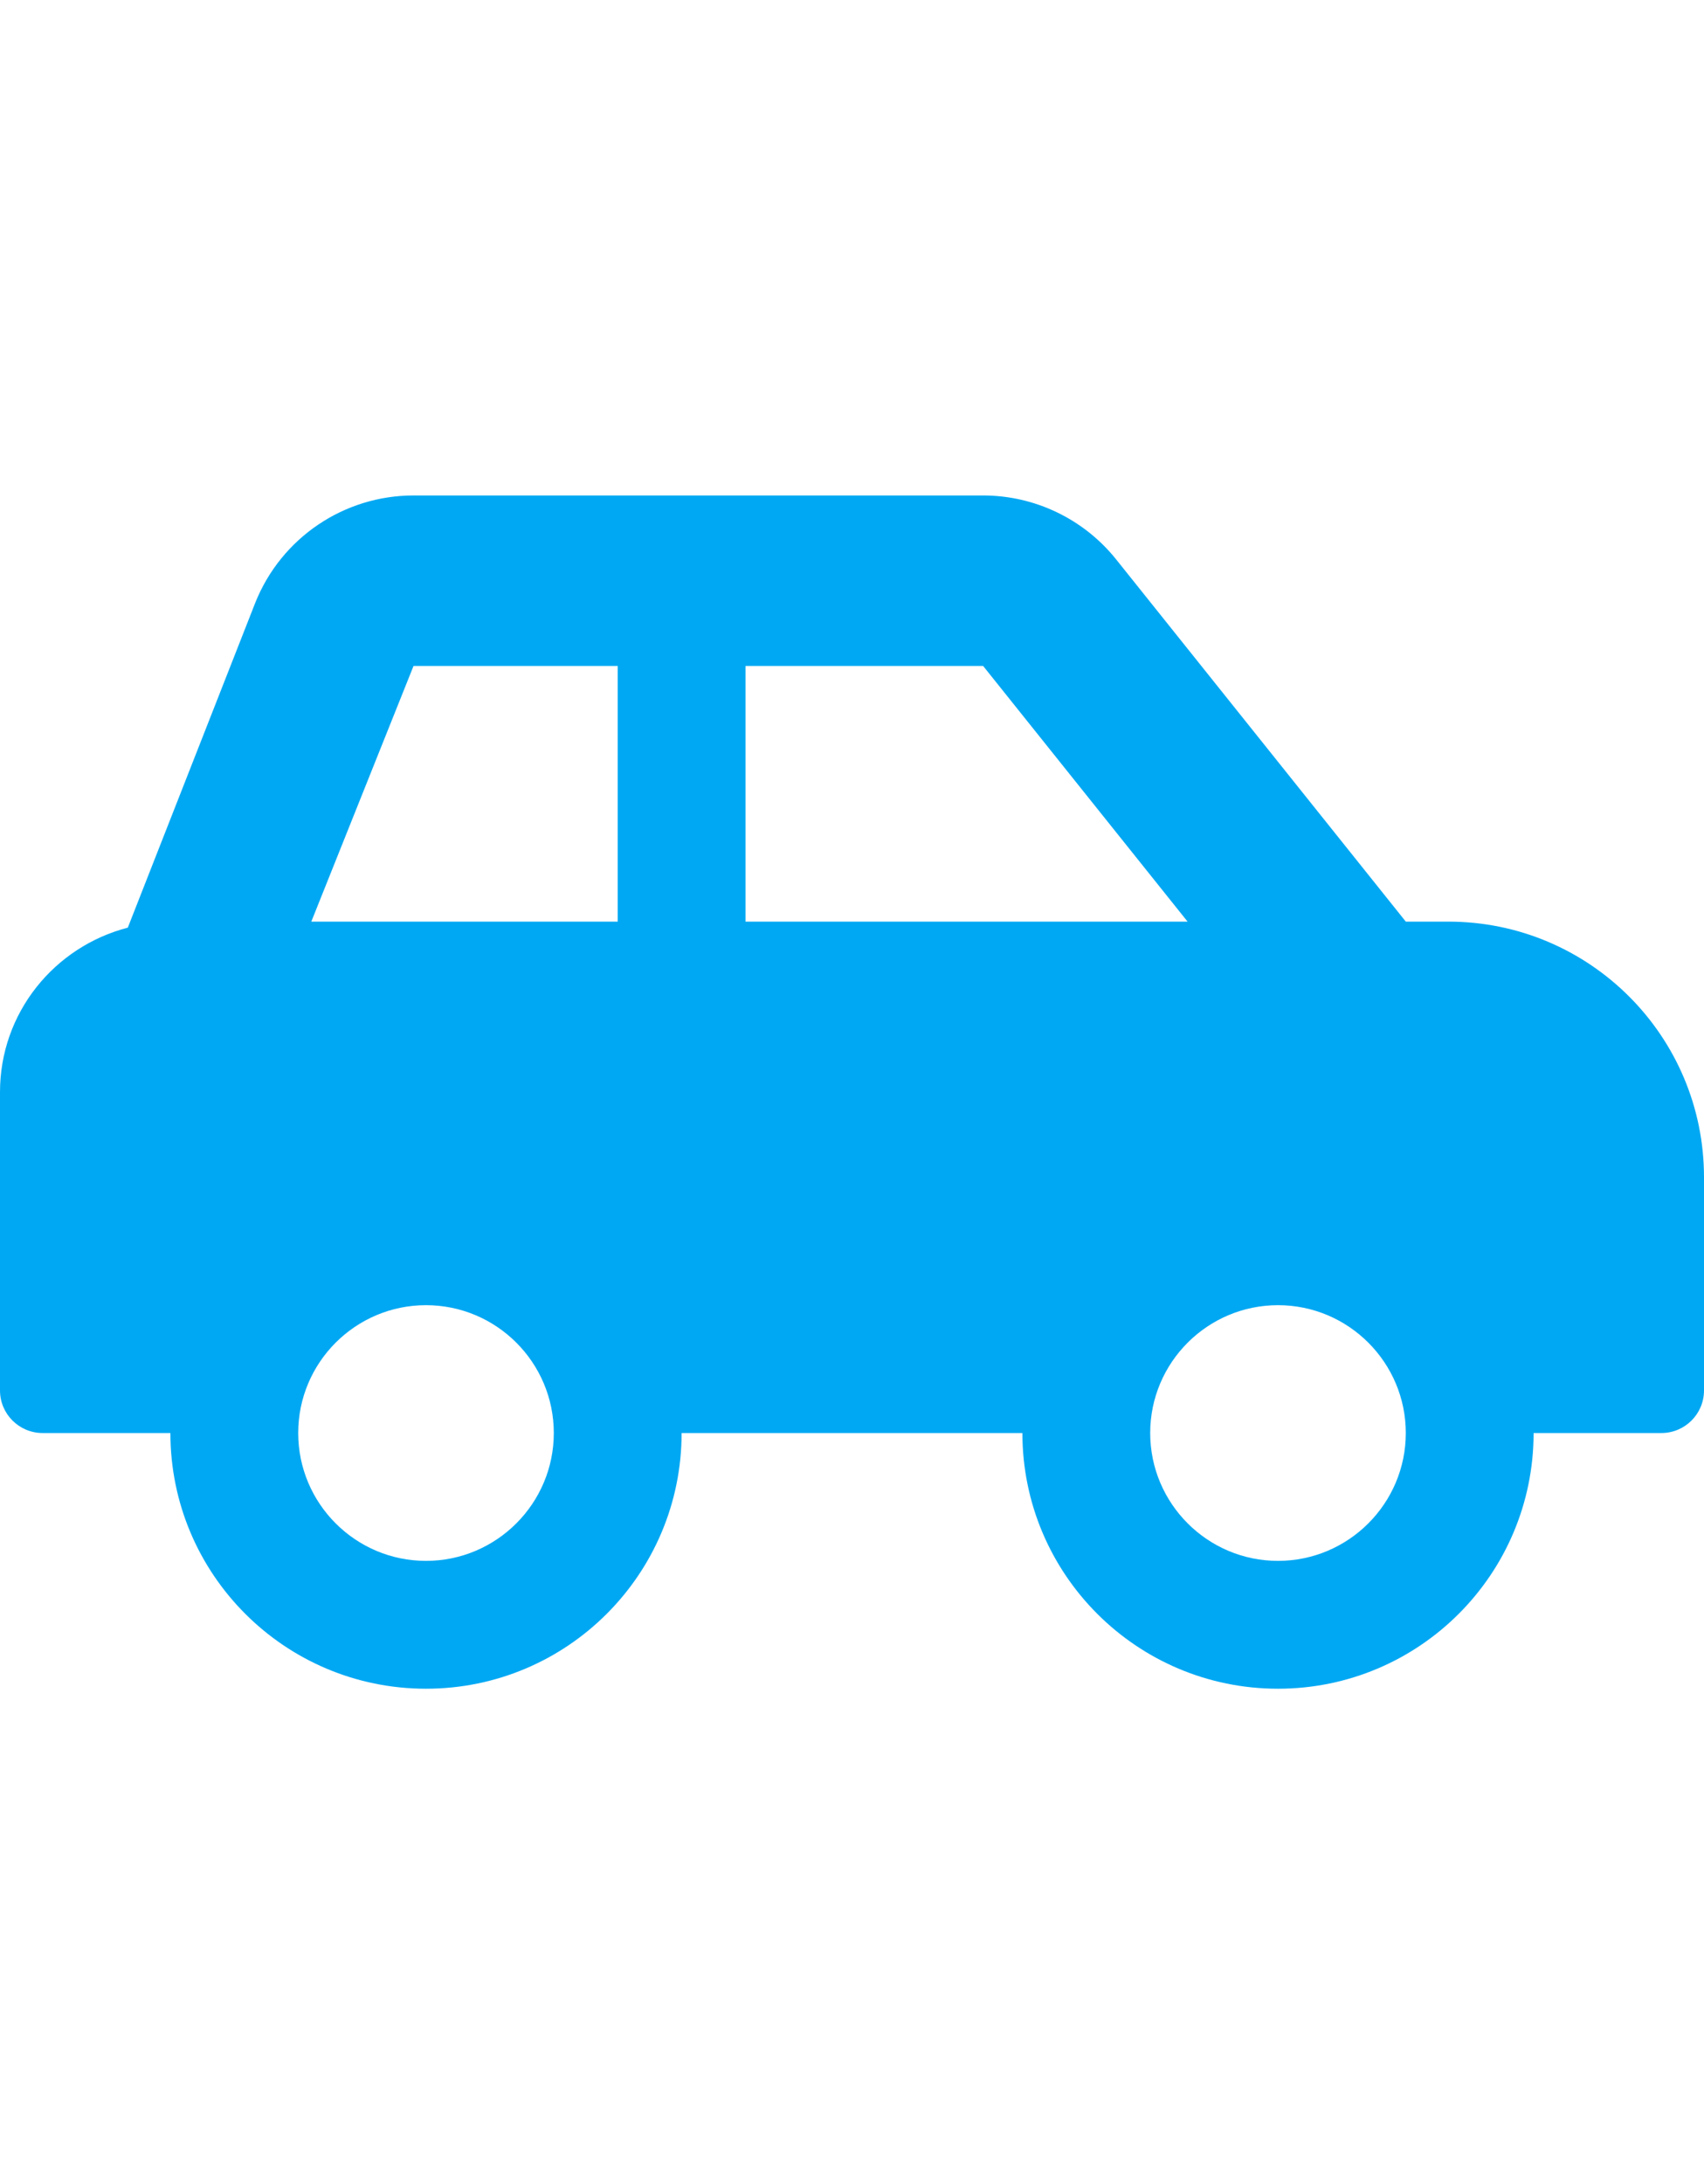 <svg xmlns="http://www.w3.org/2000/svg" width="32" height="41" viewBox="0 0 32 41" fill="none">
<g clip-path="url(#clip0_62_198)">
<path d="M27.2 17.301H26.4L20.961 10.502C20.661 10.127 20.281 9.825 19.848 9.617C19.416 9.409 18.942 9.301 18.462 9.301H7.766C6.458 9.301 5.282 10.097 4.795 11.312L2.4 17.414C1.022 17.771 0 19.011 0 20.501V26.101C0 26.543 0.358 26.901 0.8 26.901H3.2C3.2 29.552 5.349 31.701 8 31.701C10.651 31.701 12.8 29.552 12.8 26.901H19.2C19.2 29.552 21.349 31.701 24 31.701C26.651 31.701 28.8 29.552 28.8 26.901H31.2C31.642 26.901 32 26.543 32 26.101V22.101C32 19.45 29.851 17.301 27.2 17.301ZM8 29.301C6.676 29.301 5.6 28.224 5.6 26.901C5.6 25.577 6.676 24.501 8 24.501C9.323 24.501 10.4 25.577 10.4 26.901C10.4 28.224 9.323 29.301 8 29.301ZM11.6 17.301H5.846L7.766 12.501H11.6V17.301ZM14 17.301V12.501H18.462L22.302 17.301H14ZM24 29.301C22.677 29.301 21.6 28.224 21.6 26.901C21.6 25.577 22.677 24.501 24 24.501C25.323 24.501 26.4 25.577 26.4 26.901C26.4 28.224 25.323 29.301 24 29.301Z" fill="#00A8F3"/>
</g>
<defs>
<clipPath id="clip0_62_198">
<rect width="32" height="41" fill="white"/>
</clipPath>
</defs>
</svg>